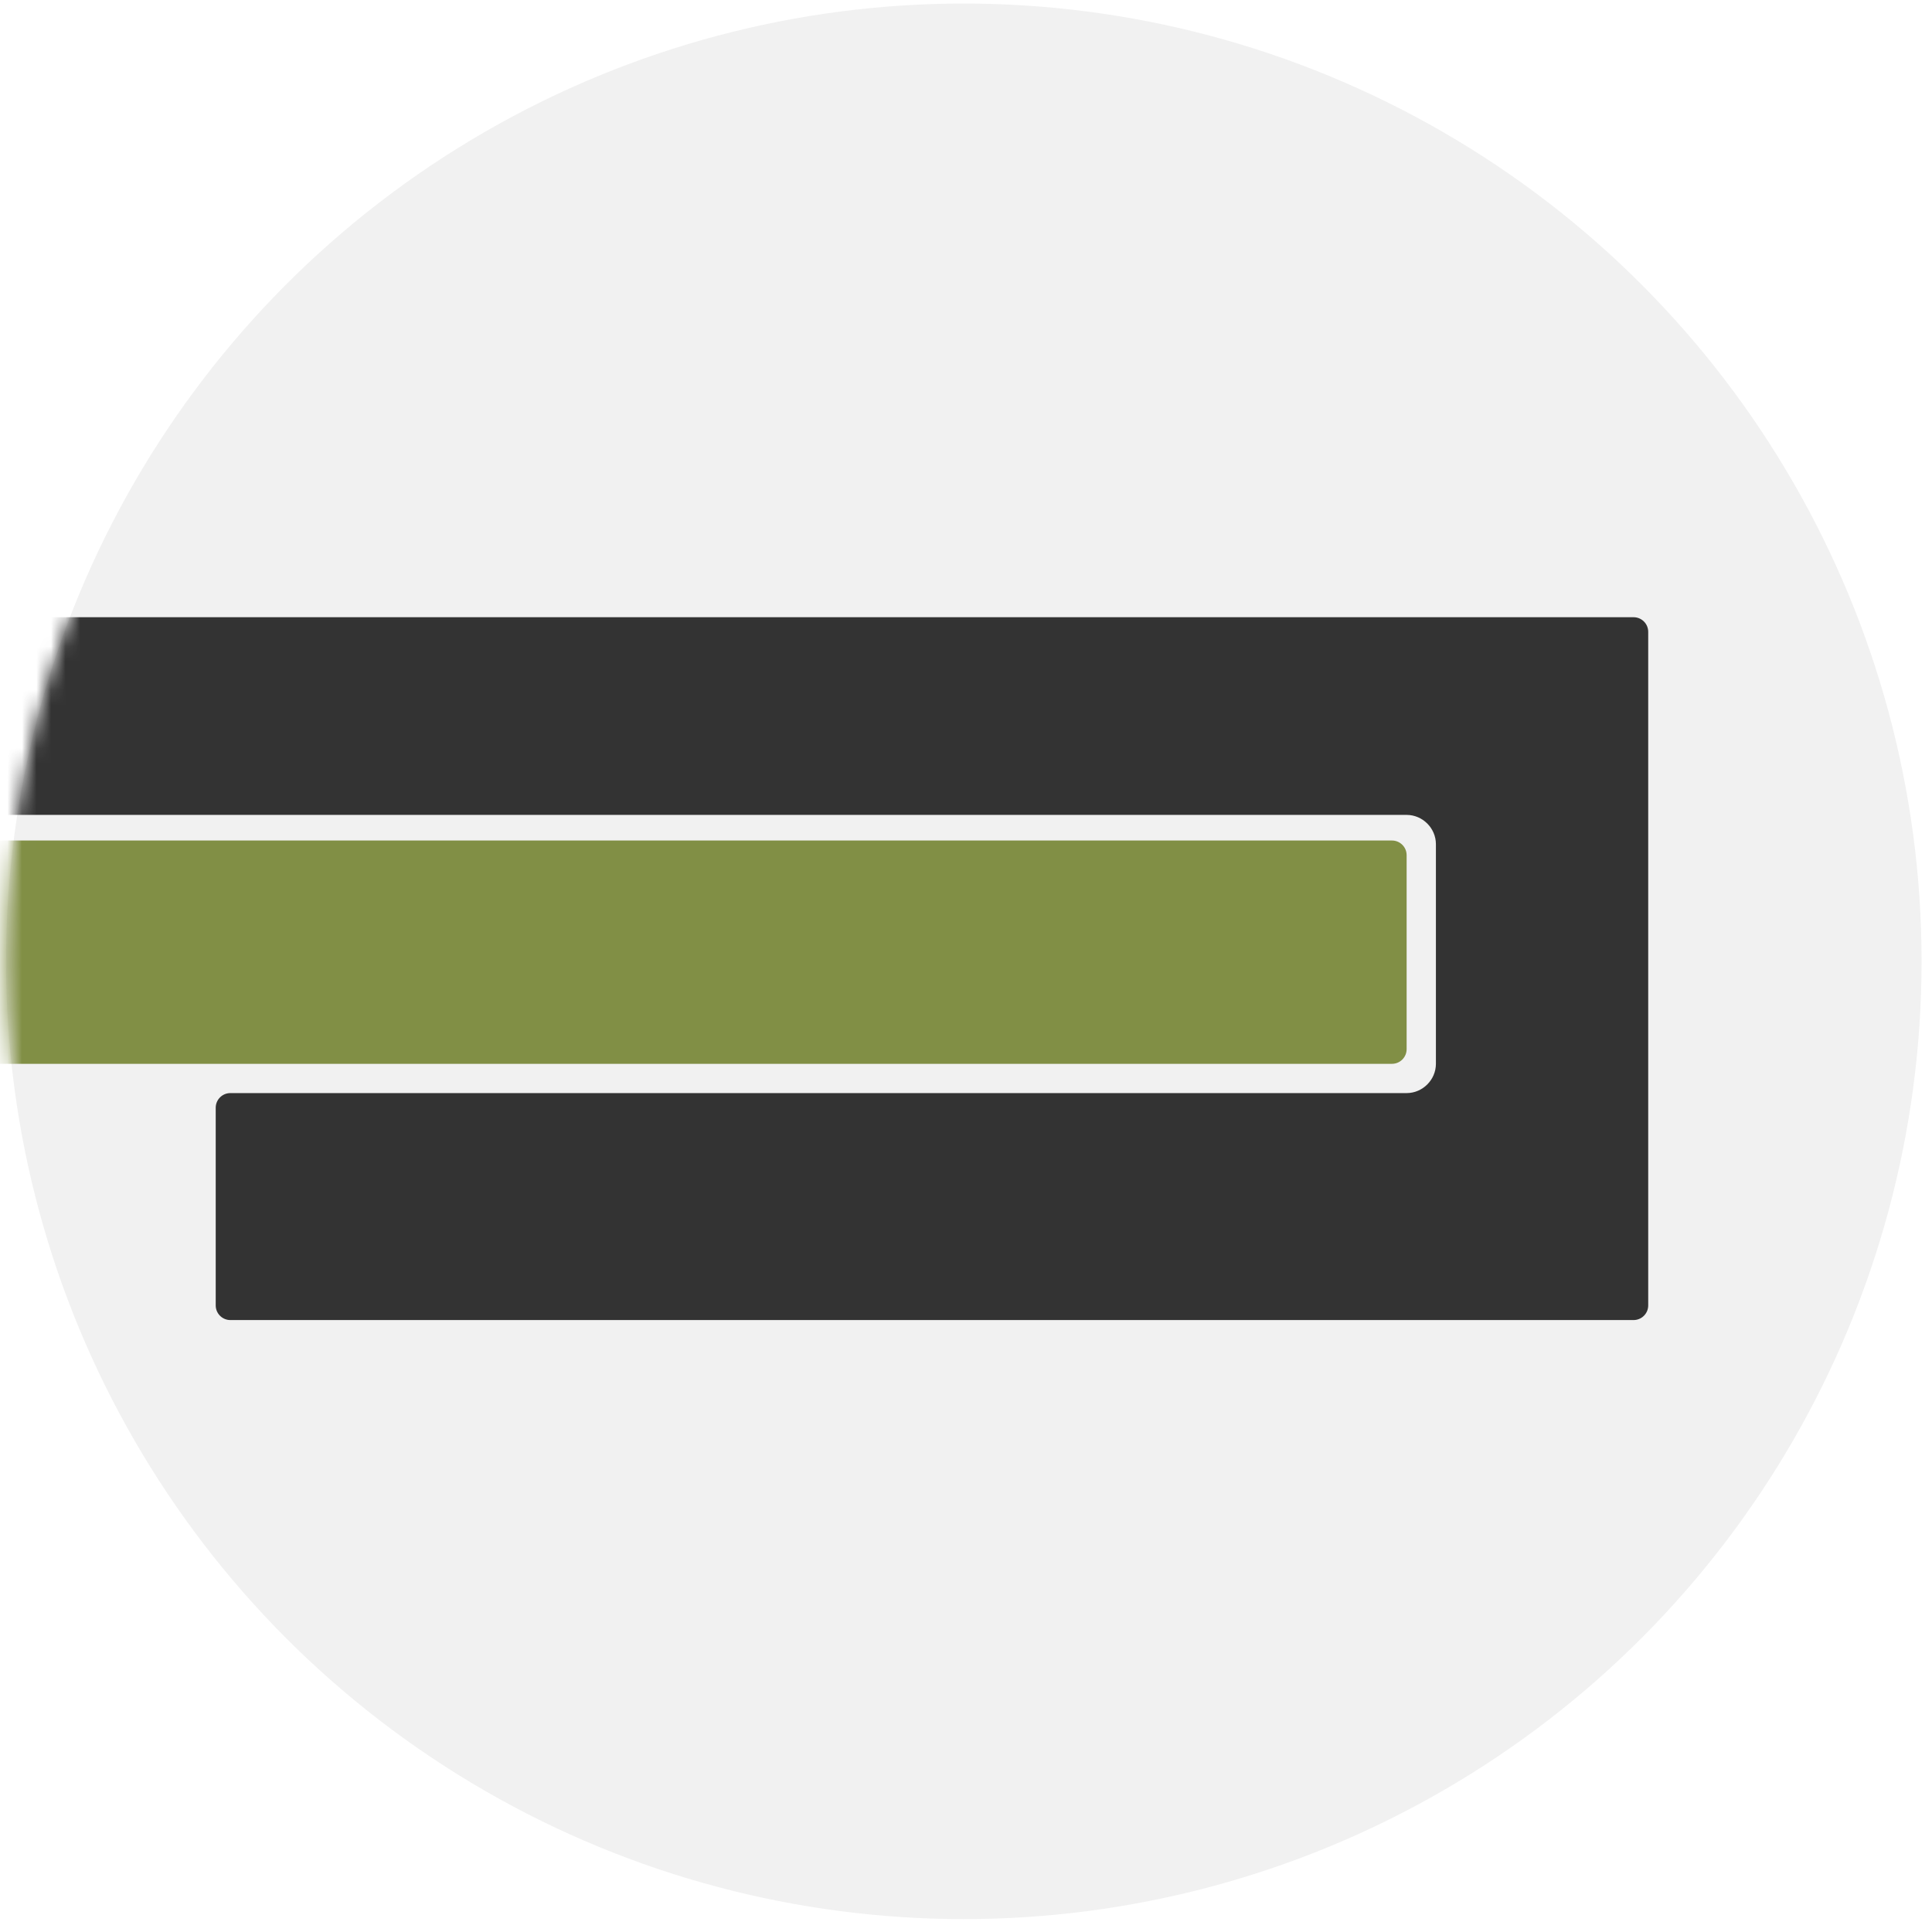 <?xml version="1.0" encoding="UTF-8"?> <svg xmlns="http://www.w3.org/2000/svg" width="133" height="133" viewBox="0 0 133 133" fill="none"> <circle cx="66.348" cy="66.178" r="65.934" fill="#F1F1F1"></circle> <mask id="mask0_1502_52" style="mask-type:alpha" maskUnits="userSpaceOnUse" x="0" y="0" width="133" height="133"> <circle cx="66.436" cy="66.177" r="66.022" fill="#FAFAFA"></circle> </mask> <g mask="url(#mask0_1502_52)"> <path d="M95.825 73.234H14.85H-14.549C-15.105 73.234 -15.557 72.782 -15.557 72.225V58.87C-15.557 58.313 -15.105 57.862 -14.549 57.862H95.825C96.381 57.862 96.833 58.313 96.833 58.87V72.225C96.833 72.782 96.381 73.234 95.825 73.234Z" fill="#818F45"></path> <path fill-rule="evenodd" clip-rule="evenodd" d="M96.833 56.098C97.946 56.098 98.849 57.001 98.849 58.114V58.114C98.849 57.009 97.937 56.098 96.833 56.098V56.098ZM98.849 73.234C98.849 74.347 97.946 75.249 96.833 75.249V75.249C97.937 75.249 98.849 74.338 98.849 73.234V73.234Z" fill="#818F45"></path> <path d="M112.456 42.49H-14.549C-15.105 42.49 -15.557 42.941 -15.557 43.498V55.09C-15.557 55.647 -15.105 56.098 -14.549 56.098H96.833V56.098C97.937 56.098 98.849 57.009 98.849 58.114V58.114V73.234V73.234C98.849 74.338 97.937 75.249 96.833 75.249V75.249H15.857C15.301 75.249 14.85 75.701 14.85 76.257V89.865C14.85 90.422 15.301 90.873 15.857 90.873H112.456C113.013 90.873 113.464 90.422 113.464 89.865V43.498C113.464 42.941 113.013 42.49 112.456 42.49Z" fill="#333333"></path> </g> </svg> 